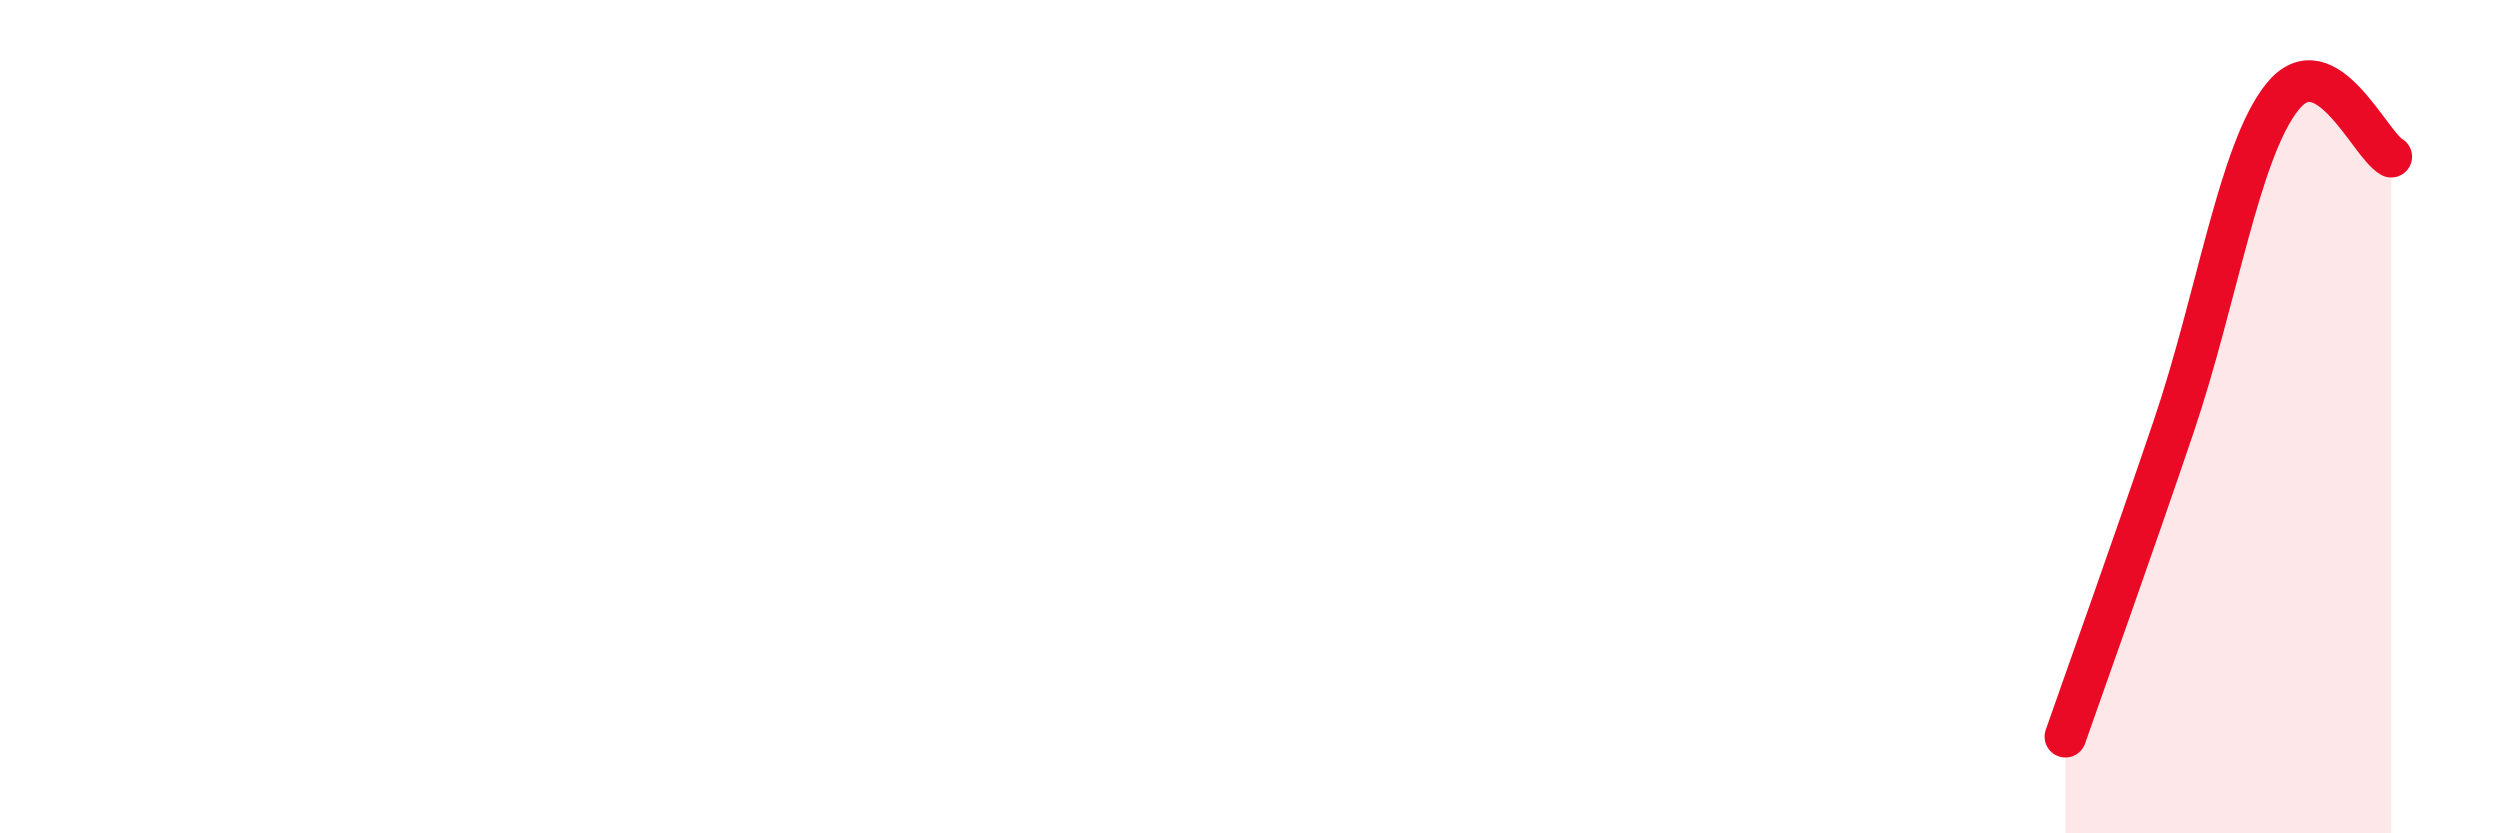 
    <svg width="60" height="20" viewBox="0 0 60 20" xmlns="http://www.w3.org/2000/svg">
      <path
        d="M 49.57,17.68 C 50.09,16.19 51.13,13.3 52.17,10.23 C 53.21,7.16 53.74,3.61 54.78,2.32 C 55.82,1.03 56.87,3.47 57.39,3.76L57.39 20L49.57 20Z"
        fill="#EB0A25"
        opacity="0.1"
        stroke-linecap="round"
        stroke-linejoin="round"
      />
      <path
        d="M 49.57,17.68 C 50.09,16.19 51.13,13.3 52.17,10.23 C 53.21,7.16 53.74,3.61 54.78,2.32 C 55.82,1.03 56.87,3.47 57.39,3.76"
        stroke="#EB0A25"
        stroke-width="1"
        fill="none"
        stroke-linecap="round"
        stroke-linejoin="round"
      />
    </svg>
  